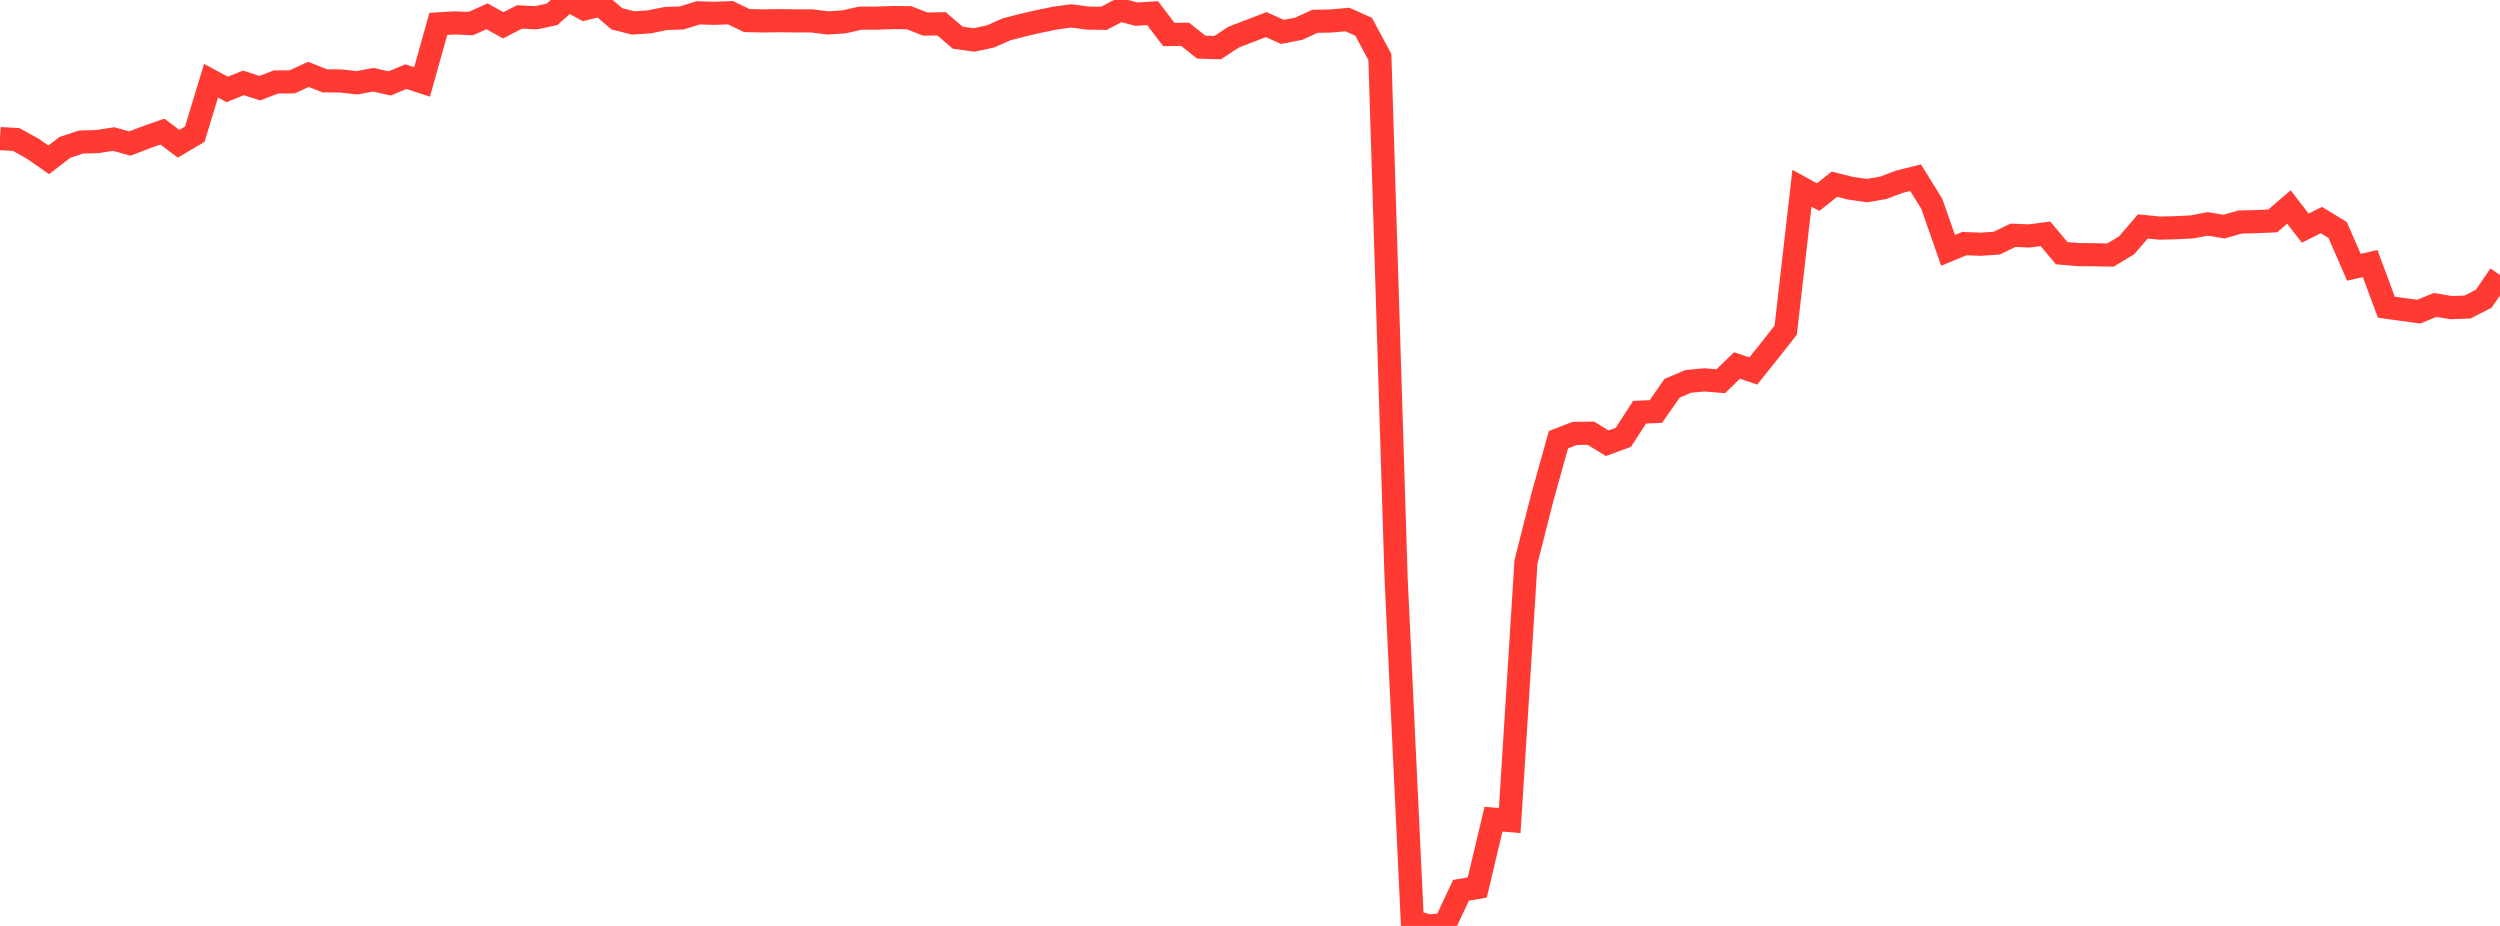 <?xml version="1.0" standalone="no"?>
<!DOCTYPE svg PUBLIC "-//W3C//DTD SVG 1.1//EN" "http://www.w3.org/Graphics/SVG/1.1/DTD/svg11.dtd">

<svg width="135" height="50" viewBox="0 0 135 50" preserveAspectRatio="none" 
  xmlns="http://www.w3.org/2000/svg"
  xmlns:xlink="http://www.w3.org/1999/xlink">


<polyline points="0.0, 7.483 0.877, 7.534 1.753, 8.019 2.63, 8.629 3.506, 7.957 4.383, 7.669 5.26, 7.645 6.136, 7.508 7.013, 7.751 7.89, 7.416 8.766, 7.105 9.643, 7.763 10.519, 7.246 11.396, 4.362 12.273, 4.828 13.149, 4.475 14.026, 4.761 14.903, 4.426 15.779, 4.42 16.656, 4.015 17.532, 4.364 18.409, 4.373 19.286, 4.471 20.162, 4.305 21.039, 4.506 21.916, 4.14 22.792, 4.424 23.669, 1.29 24.545, 1.237 25.422, 1.273 26.299, 0.881 27.175, 1.366 28.052, 0.914 28.929, 0.96 29.805, 0.777 30.682, 0.0 31.558, 0.478 32.435, 0.266 33.312, 1.017 34.188, 1.238 35.065, 1.18 35.942, 1.001 36.818, 0.969 37.695, 0.694 38.571, 0.718 39.448, 0.687 40.325, 1.11 41.201, 1.13 42.078, 1.117 42.955, 1.128 43.831, 1.128 44.708, 1.238 45.584, 1.179 46.461, 0.98 47.338, 0.98 48.214, 0.948 49.091, 0.957 49.968, 1.301 50.844, 1.284 51.721, 2.039 52.597, 2.157 53.474, 1.972 54.351, 1.585 55.227, 1.358 56.104, 1.156 56.981, 0.975 57.857, 0.859 58.734, 0.976 59.61, 0.99 60.487, 0.53 61.364, 0.765 62.24, 0.709 63.117, 1.864 63.994, 1.852 64.87, 2.546 65.747, 2.574 66.623, 2.003 67.5, 1.664 68.377, 1.33 69.253, 1.722 70.13, 1.553 71.006, 1.151 71.883, 1.133 72.76, 1.055 73.636, 1.446 74.513, 3.077 75.39, 31.234 76.266, 49.747 77.143, 50.0 78.019, 49.936 78.896, 48.075 79.773, 47.925 80.649, 44.235 81.526, 44.31 82.403, 30.34 83.279, 26.886 84.156, 23.745 85.032, 23.406 85.909, 23.392 86.786, 23.935 87.662, 23.614 88.539, 22.258 89.416, 22.223 90.292, 20.967 91.169, 20.594 92.045, 20.513 92.922, 20.586 93.799, 19.734 94.675, 20.035 95.552, 18.945 96.429, 17.824 97.305, 10.166 98.182, 10.643 99.058, 9.947 99.935, 10.166 100.812, 10.292 101.688, 10.145 102.565, 9.815 103.442, 9.594 104.318, 11.007 105.195, 13.52 106.071, 13.155 106.948, 13.189 107.825, 13.129 108.701, 12.705 109.578, 12.742 110.455, 12.627 111.331, 13.671 112.208, 13.748 113.084, 13.756 113.961, 13.774 114.838, 13.247 115.714, 12.226 116.591, 12.318 117.468, 12.298 118.344, 12.256 119.221, 12.089 120.097, 12.237 120.974, 11.987 121.851, 11.968 122.727, 11.93 123.604, 11.179 124.481, 12.317 125.357, 11.885 126.234, 12.421 127.11, 14.432 127.987, 14.231 128.864, 16.589 129.74, 16.711 130.617, 16.827 131.494, 16.467 132.37, 16.612 133.247, 16.579 134.123, 16.13 135.0, 14.849" fill="none" stroke="#ff3a33" stroke-width="1.25"/>

</svg>